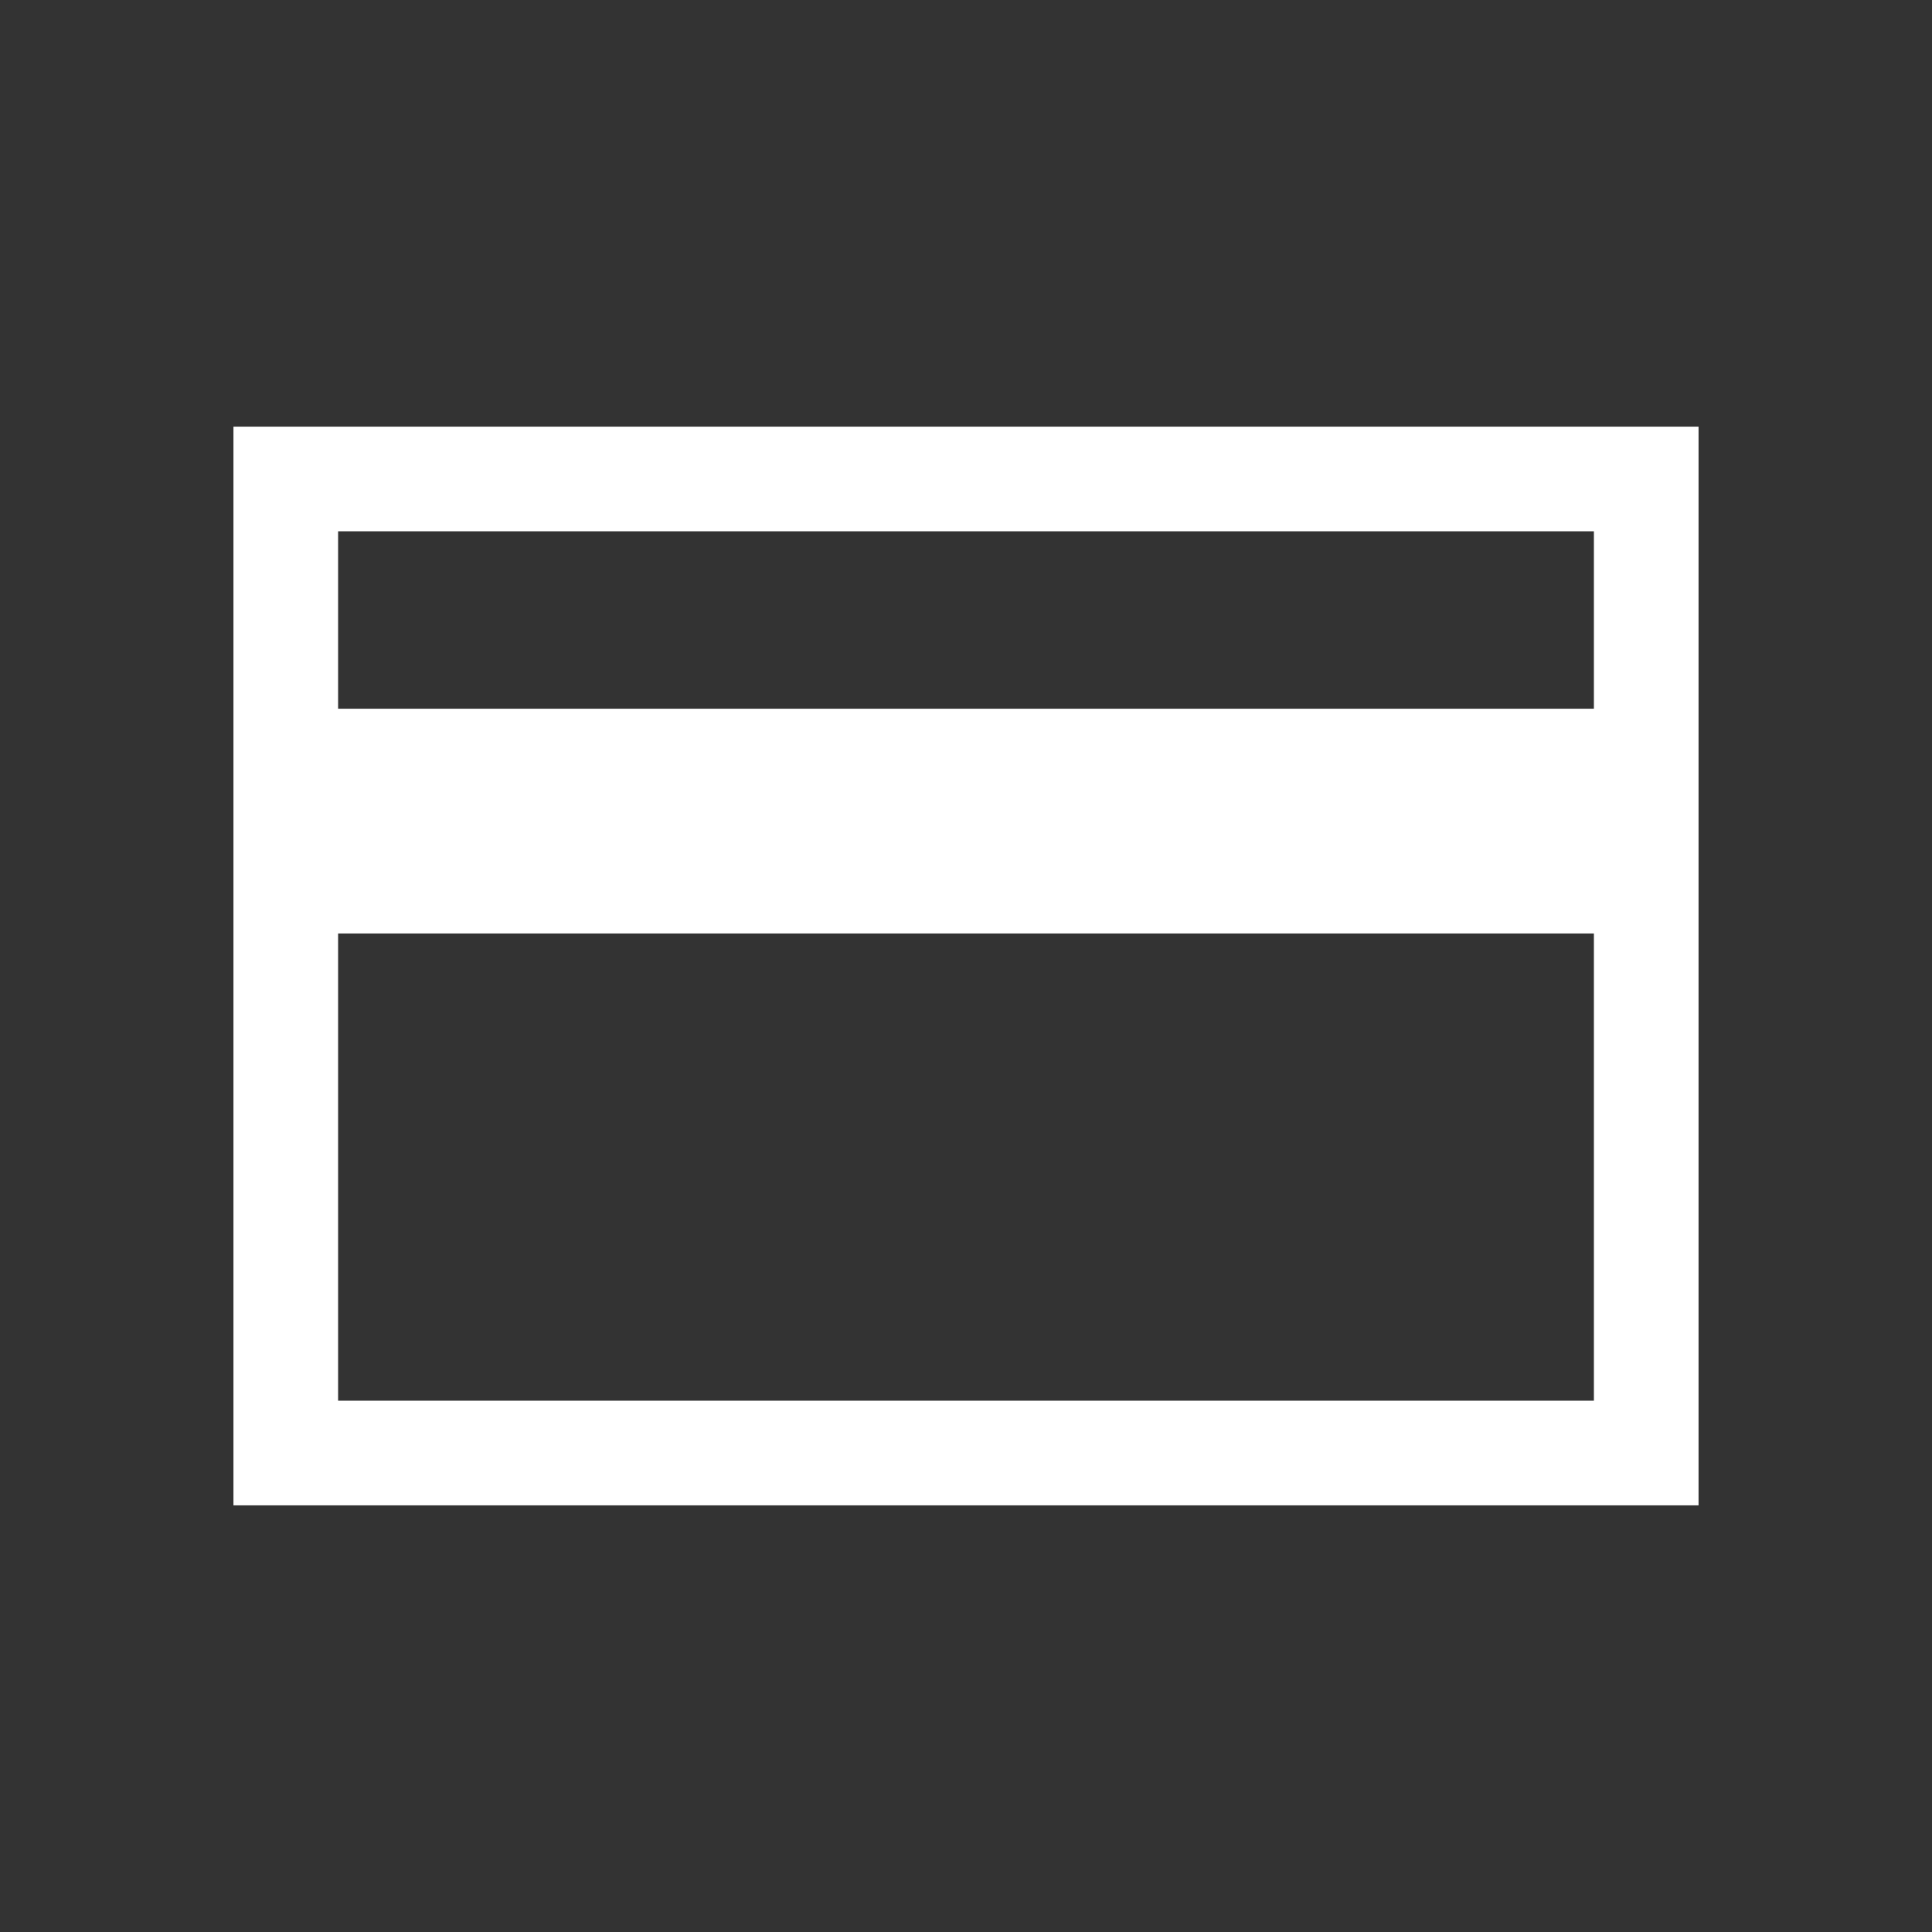 <svg width="48" height="48" viewBox="0 0 48 48" fill="none" xmlns="http://www.w3.org/2000/svg">
<rect x="0" y="0" width="48" height="48" fill="#333333" stroke="none"/>
<path d="M5.8 37.4V10.6H42.2V37.4H5.8ZM8.4 17.608H39.6V13.2H8.4V17.608ZM8.4 34.8H39.6V23.192H8.4V34.8Z" fill="white"/>
</svg>
